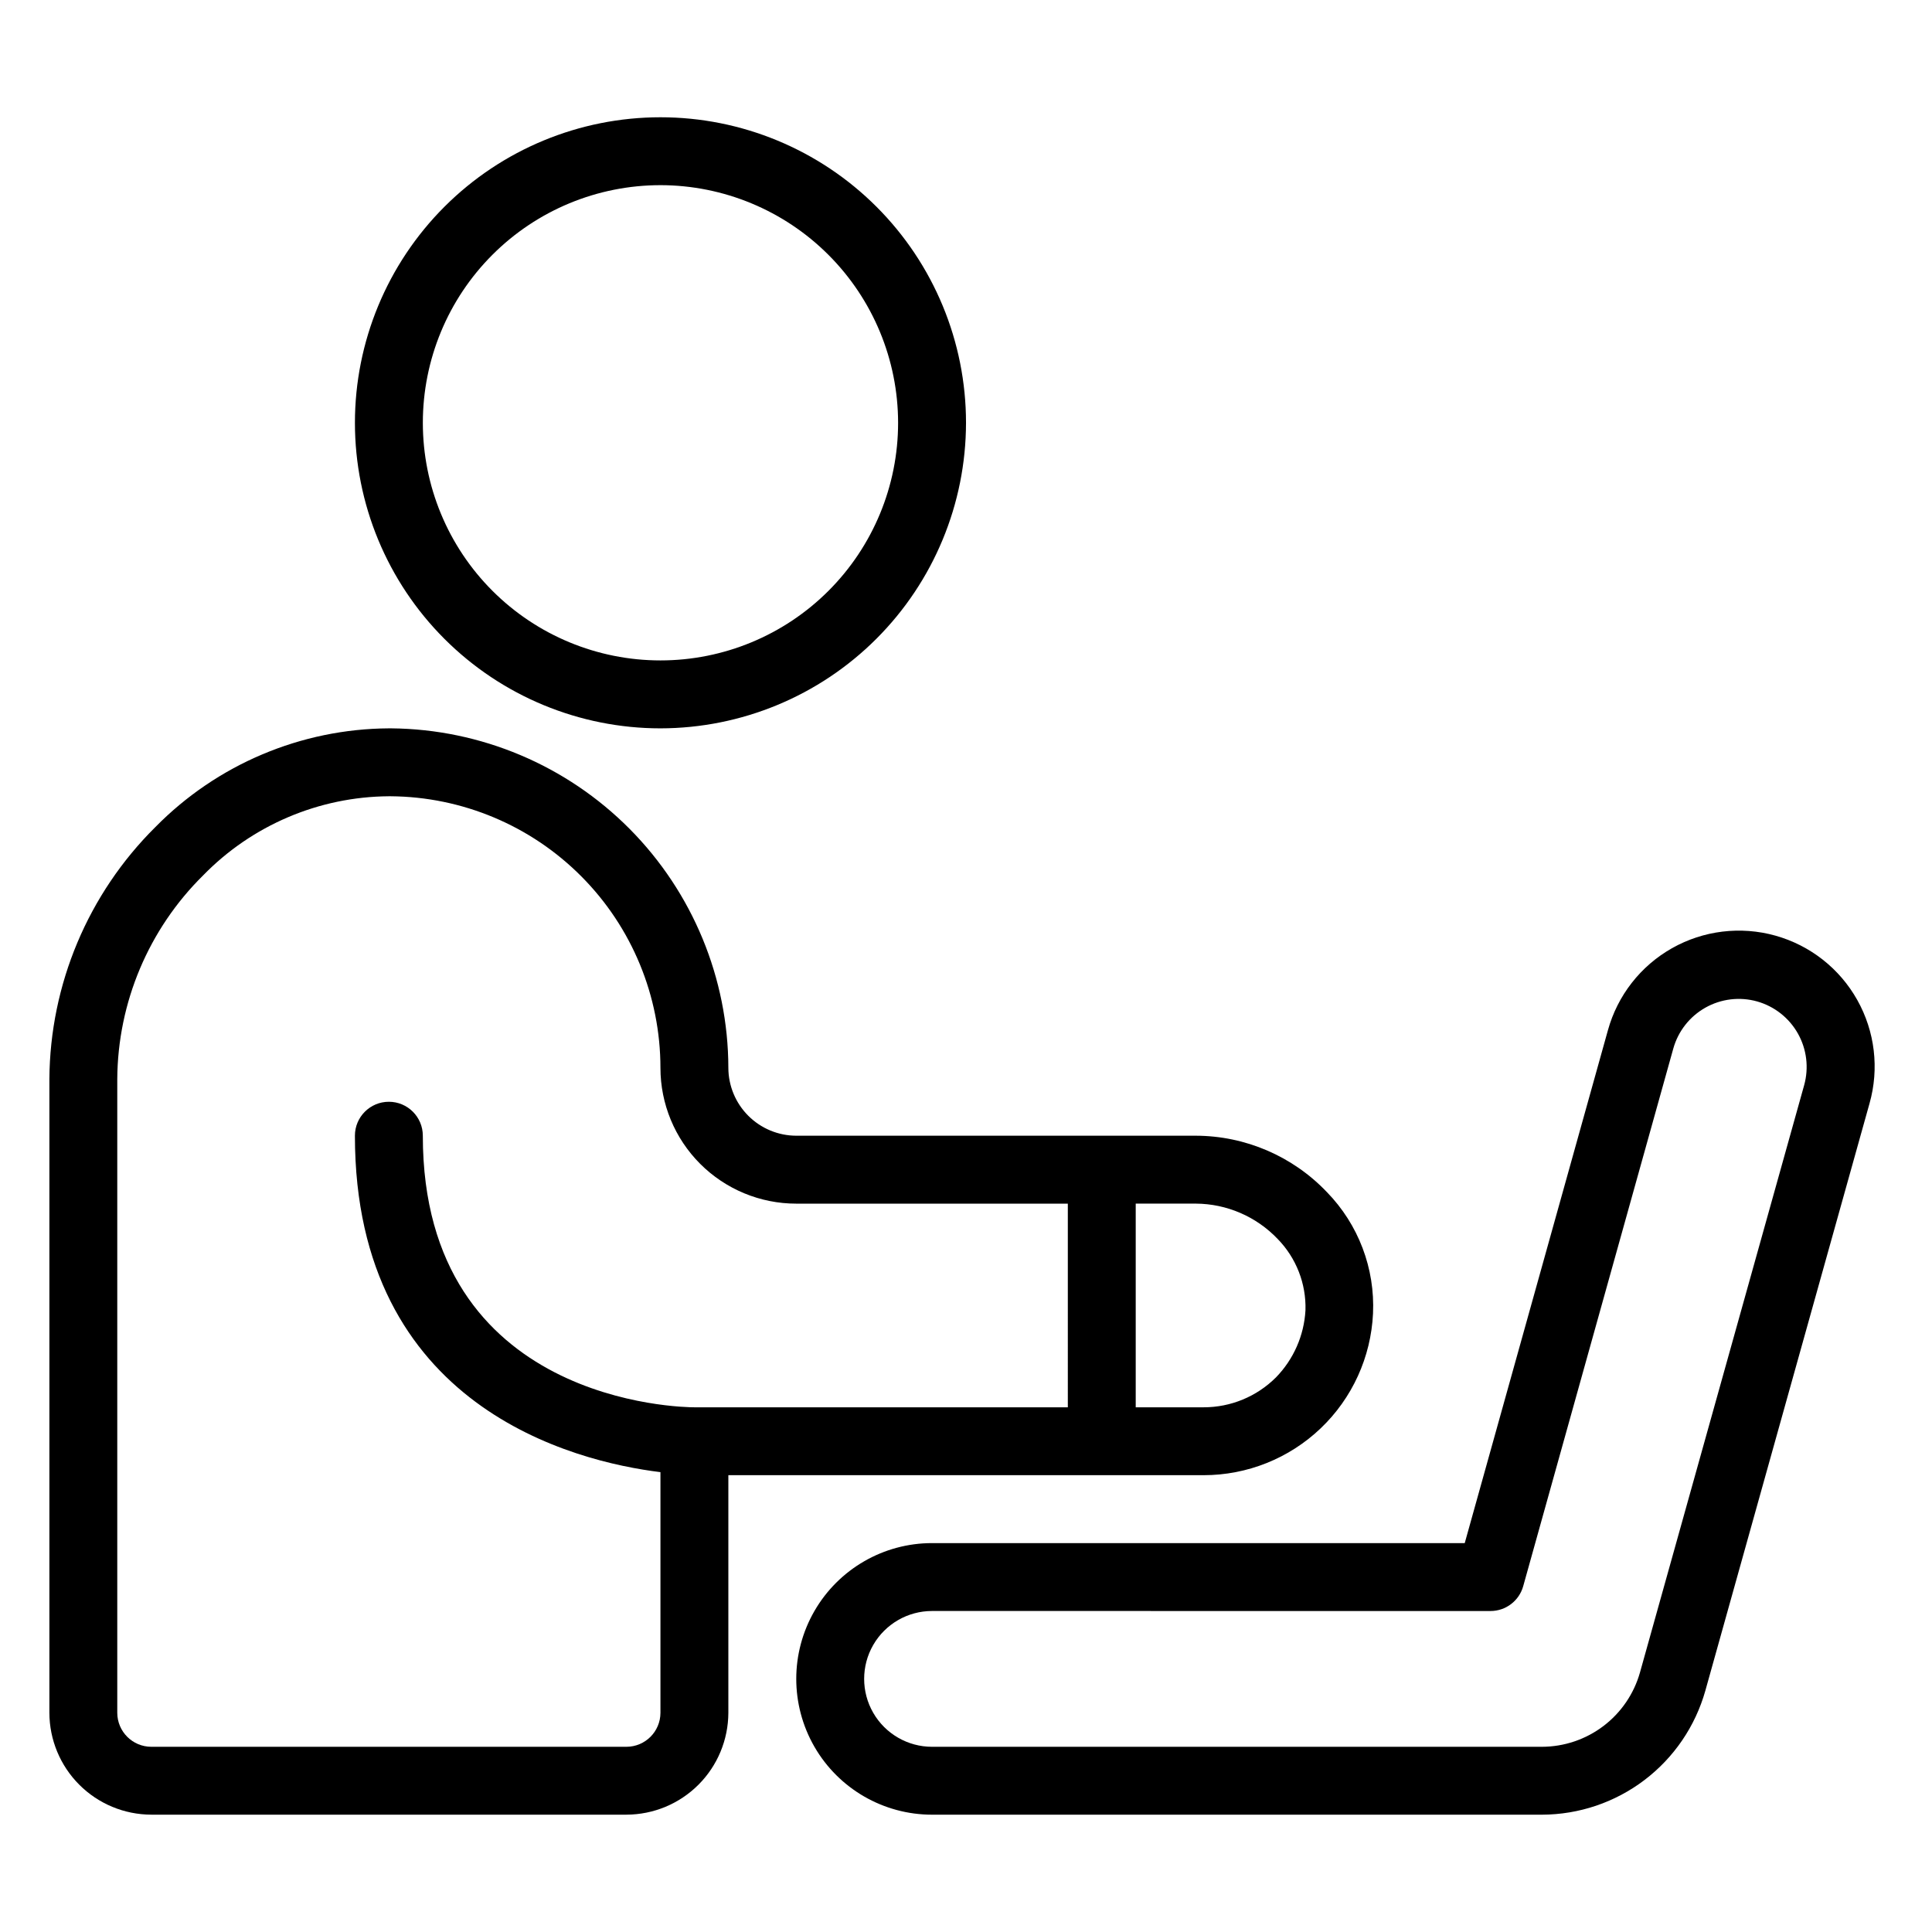 <?xml version="1.0" encoding="UTF-8"?>
<!-- Uploaded to: ICON Repo, www.iconrepo.com, Generator: ICON Repo Mixer Tools -->
<svg fill="#000000" width="800px" height="800px" version="1.1" viewBox="144 144 512 512" xmlns="http://www.w3.org/2000/svg">
 <g>
  <path d="m319.03 337.02c-21.473 0-42.066-8.531-57.254-23.715-15.184-15.188-23.715-35.781-23.715-57.254 0-21.477 8.531-42.07 23.715-57.254 15.188-15.188 35.781-23.719 57.254-23.719 21.477 0 42.07 8.531 57.254 23.719 15.188 15.184 23.719 35.777 23.719 57.254-0.027 21.465-8.566 42.047-23.746 57.227-15.176 15.176-35.758 23.715-57.227 23.742zm0-143.95c-16.699 0-32.719 6.633-44.527 18.445-11.812 11.809-18.445 27.828-18.445 44.531 0 16.699 6.633 32.719 18.445 44.527 11.809 11.812 27.828 18.445 44.527 18.445 16.703 0 32.723-6.633 44.531-18.445 11.812-11.809 18.445-27.828 18.445-44.527-0.016-16.699-6.66-32.707-18.465-44.512-11.805-11.805-27.812-18.449-44.512-18.465z"/>
  <path d="m495.63 459.91c-9.051-9.508-21.598-14.906-34.727-14.934h-105.89c-4.769-0.012-9.336-1.914-12.707-5.285-3.371-3.371-5.273-7.938-5.285-12.707-0.051-23.734-9.461-46.496-26.184-63.34-16.727-16.84-39.418-26.41-63.152-26.625h-0.633c-23.293 0.137-45.57 9.559-61.895 26.18-17.812 17.668-27.902 41.668-28.07 66.754v167.96c0.02 7.152 2.871 14.008 7.93 19.062 5.055 5.059 11.91 7.906 19.062 7.93h125.95c7.152-0.023 14.004-2.871 19.062-7.93 5.059-5.055 7.906-11.91 7.93-19.062v-62.973h125.95c11.551 0 22.664-4.445 31.023-12.422 8.359-7.973 13.324-18.863 13.867-30.402 0.562-11.969-3.867-23.633-12.234-32.211zm-68.645 57.039h-98.961c-2.969 0-71.973-0.809-71.973-71.973 0-4.969-4.031-8.996-9-8.996s-8.996 4.027-8.996 8.996c0 71.973 58.207 86.367 80.969 89.156v63.785c-0.012 4.965-4.031 8.984-8.996 9h-125.95c-4.965-0.016-8.984-4.035-9-9v-167.96c0.125-20.301 8.312-39.719 22.762-53.98 12.945-13.285 30.668-20.832 49.211-20.961h0.453c19.004 0.133 37.188 7.773 50.582 21.258 13.398 13.48 20.926 31.711 20.938 50.715 0 9.547 3.789 18.699 10.539 25.449s15.902 10.539 25.449 10.539h71.973zm55.148-7.918v0.004c-5.086 5.074-11.977 7.922-19.16 7.914h-17.996v-53.977h15.926c8.199 0.043 16.023 3.422 21.68 9.355 4.922 5.035 7.586 11.855 7.379 18.891-0.367 6.691-3.148 13.02-7.828 17.816z"/>
  <path d="m552.64 624.91h-161.64c-12.855 0-24.734-6.859-31.164-17.992-6.426-11.137-6.426-24.855 0-35.988 6.43-11.133 18.309-17.992 31.164-17.992h141.17l37.941-135.9c2.547-9.223 8.656-17.047 16.984-21.754 8.328-4.707 18.188-5.906 27.398-3.332 9.211 2.574 17.023 8.707 21.703 17.051 4.684 8.34 5.852 18.203 3.25 27.406l-43.512 155.64c-2.66 9.441-8.328 17.754-16.141 23.684-7.812 5.93-17.348 9.152-27.156 9.176zm-161.64-53.98c-6.426 0-12.367 3.43-15.582 8.996-3.211 5.566-3.211 12.426 0 17.992 3.215 5.57 9.156 9 15.582 9h161.64c5.883-0.016 11.602-1.949 16.289-5.504 4.688-3.555 8.086-8.543 9.684-14.203l43.512-155.64c1.273-4.598 0.68-9.512-1.66-13.672-2.34-4.156-6.234-7.219-10.824-8.512-4.602-1.289-9.523-0.695-13.688 1.648s-7.223 6.242-8.512 10.844l-39.777 142.48c-1.086 3.891-4.629 6.578-8.668 6.578z"/>
 </g>
</svg>